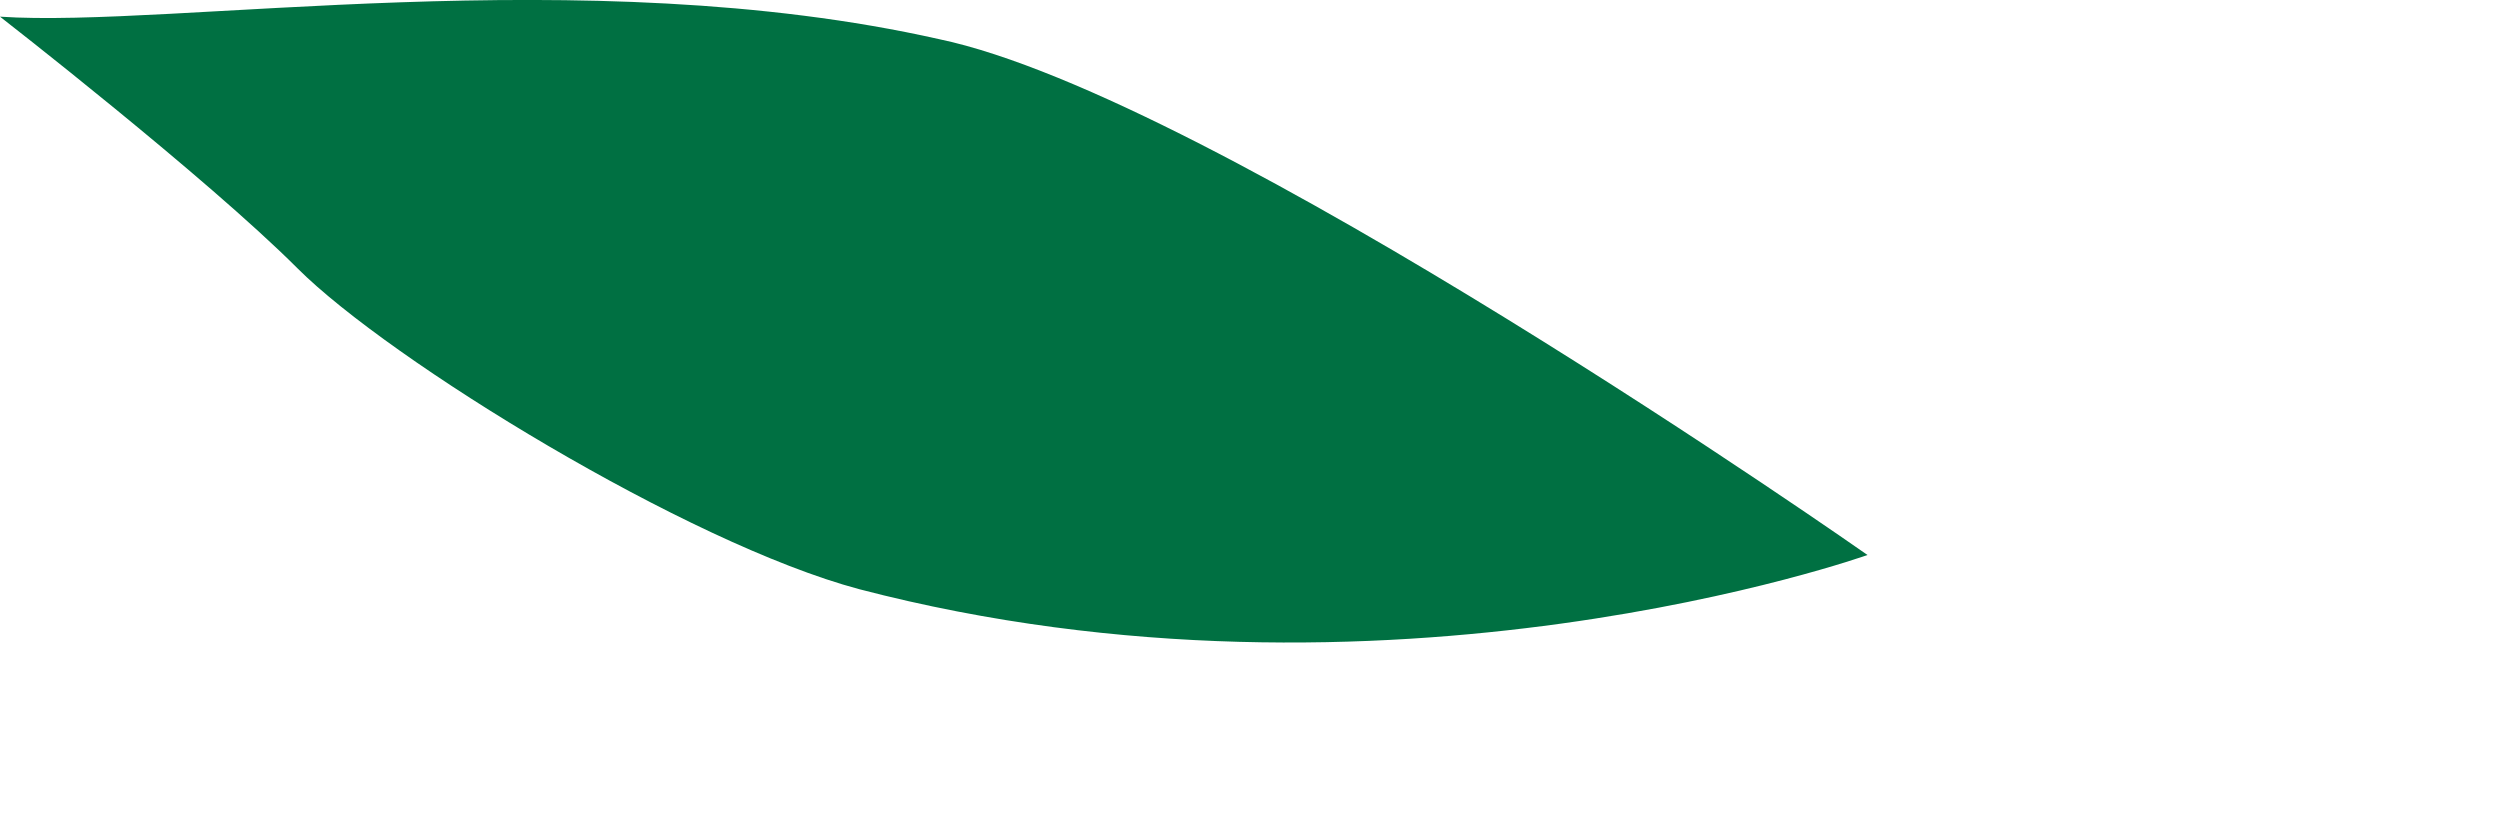 <?xml version="1.0" encoding="utf-8"?>
<svg xmlns="http://www.w3.org/2000/svg" fill="none" height="100%" overflow="visible" preserveAspectRatio="none" style="display: block;" viewBox="0 0 3 1" width="100%">
<path clip-rule="evenodd" d="M2.241 0.666C2.241 0.666 1.457 0.116 1.127 0.047C0.701 -0.049 0.206 0.034 0 0.02C0 0.02 0.247 0.212 0.357 0.322C0.467 0.432 0.825 0.652 1.031 0.707C1.663 0.872 2.241 0.666 2.241 0.666Z" fill="#007042" fill-rule="evenodd" id="Vector"/>
</svg>